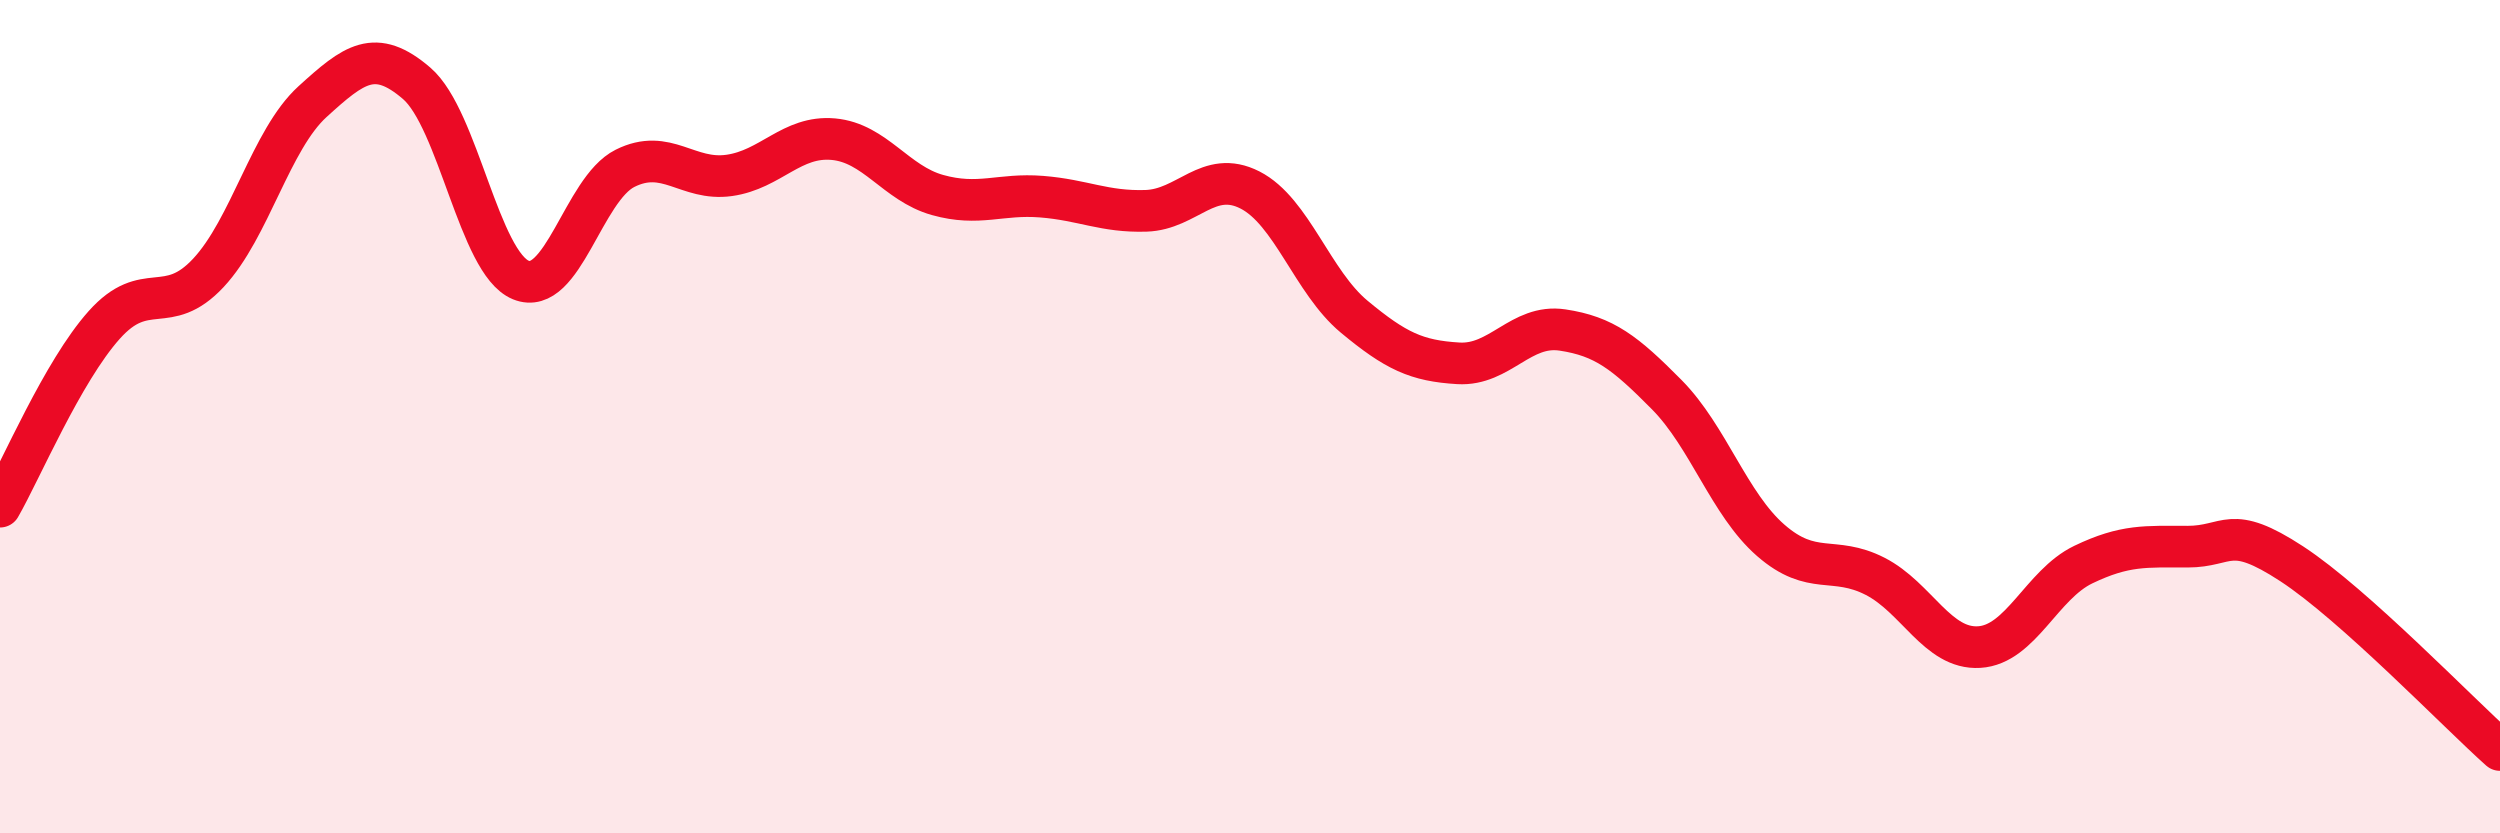 
    <svg width="60" height="20" viewBox="0 0 60 20" xmlns="http://www.w3.org/2000/svg">
      <path
        d="M 0,12.16 C 0.5,11.29 1.5,8.92 2.5,7.8 C 3.5,6.68 4,7.62 5,6.55 C 6,5.48 6.5,3.35 7.5,2.44 C 8.5,1.53 9,1.14 10,2 C 11,2.86 11.5,6.31 12.5,6.72 C 13.5,7.13 14,4.54 15,4.04 C 16,3.54 16.5,4.35 17.5,4.21 C 18.5,4.07 19,3.25 20,3.34 C 21,3.43 21.5,4.4 22.5,4.68 C 23.5,4.96 24,4.64 25,4.72 C 26,4.8 26.5,5.09 27.5,5.06 C 28.5,5.03 29,4.05 30,4.56 C 31,5.07 31.5,6.77 32.5,7.6 C 33.5,8.43 34,8.66 35,8.72 C 36,8.78 36.5,7.77 37.5,7.92 C 38.5,8.07 39,8.46 40,9.47 C 41,10.48 41.5,12.1 42.5,12.97 C 43.5,13.84 44,13.32 45,13.83 C 46,14.34 46.5,15.59 47.5,15.53 C 48.5,15.47 49,14.03 50,13.55 C 51,13.07 51.5,13.12 52.5,13.12 C 53.5,13.12 53.5,12.55 55,13.53 C 56.5,14.51 59,17.11 60,18L60 20L0 20Z"
        fill="#EB0A25"
        opacity="0.1"
        stroke-linecap="round"
        stroke-linejoin="round"
      />
      <path
        d="M 0,12.16 C 0.5,11.29 1.5,8.92 2.5,7.8 C 3.5,6.68 4,7.62 5,6.55 C 6,5.48 6.5,3.35 7.5,2.44 C 8.5,1.53 9,1.14 10,2 C 11,2.86 11.5,6.31 12.5,6.72 C 13.5,7.13 14,4.54 15,4.04 C 16,3.54 16.5,4.35 17.5,4.21 C 18.5,4.07 19,3.25 20,3.34 C 21,3.43 21.5,4.4 22.5,4.68 C 23.5,4.96 24,4.64 25,4.72 C 26,4.8 26.5,5.09 27.5,5.06 C 28.5,5.03 29,4.05 30,4.56 C 31,5.07 31.5,6.77 32.5,7.6 C 33.5,8.43 34,8.66 35,8.72 C 36,8.78 36.5,7.77 37.5,7.92 C 38.5,8.07 39,8.46 40,9.47 C 41,10.48 41.5,12.1 42.5,12.97 C 43.5,13.84 44,13.32 45,13.83 C 46,14.34 46.5,15.59 47.5,15.53 C 48.5,15.47 49,14.03 50,13.55 C 51,13.07 51.5,13.12 52.5,13.12 C 53.5,13.12 53.5,12.55 55,13.53 C 56.5,14.51 59,17.11 60,18"
        stroke="#EB0A25"
        stroke-width="1"
        fill="none"
        stroke-linecap="round"
        stroke-linejoin="round"
      />
    </svg>
  
